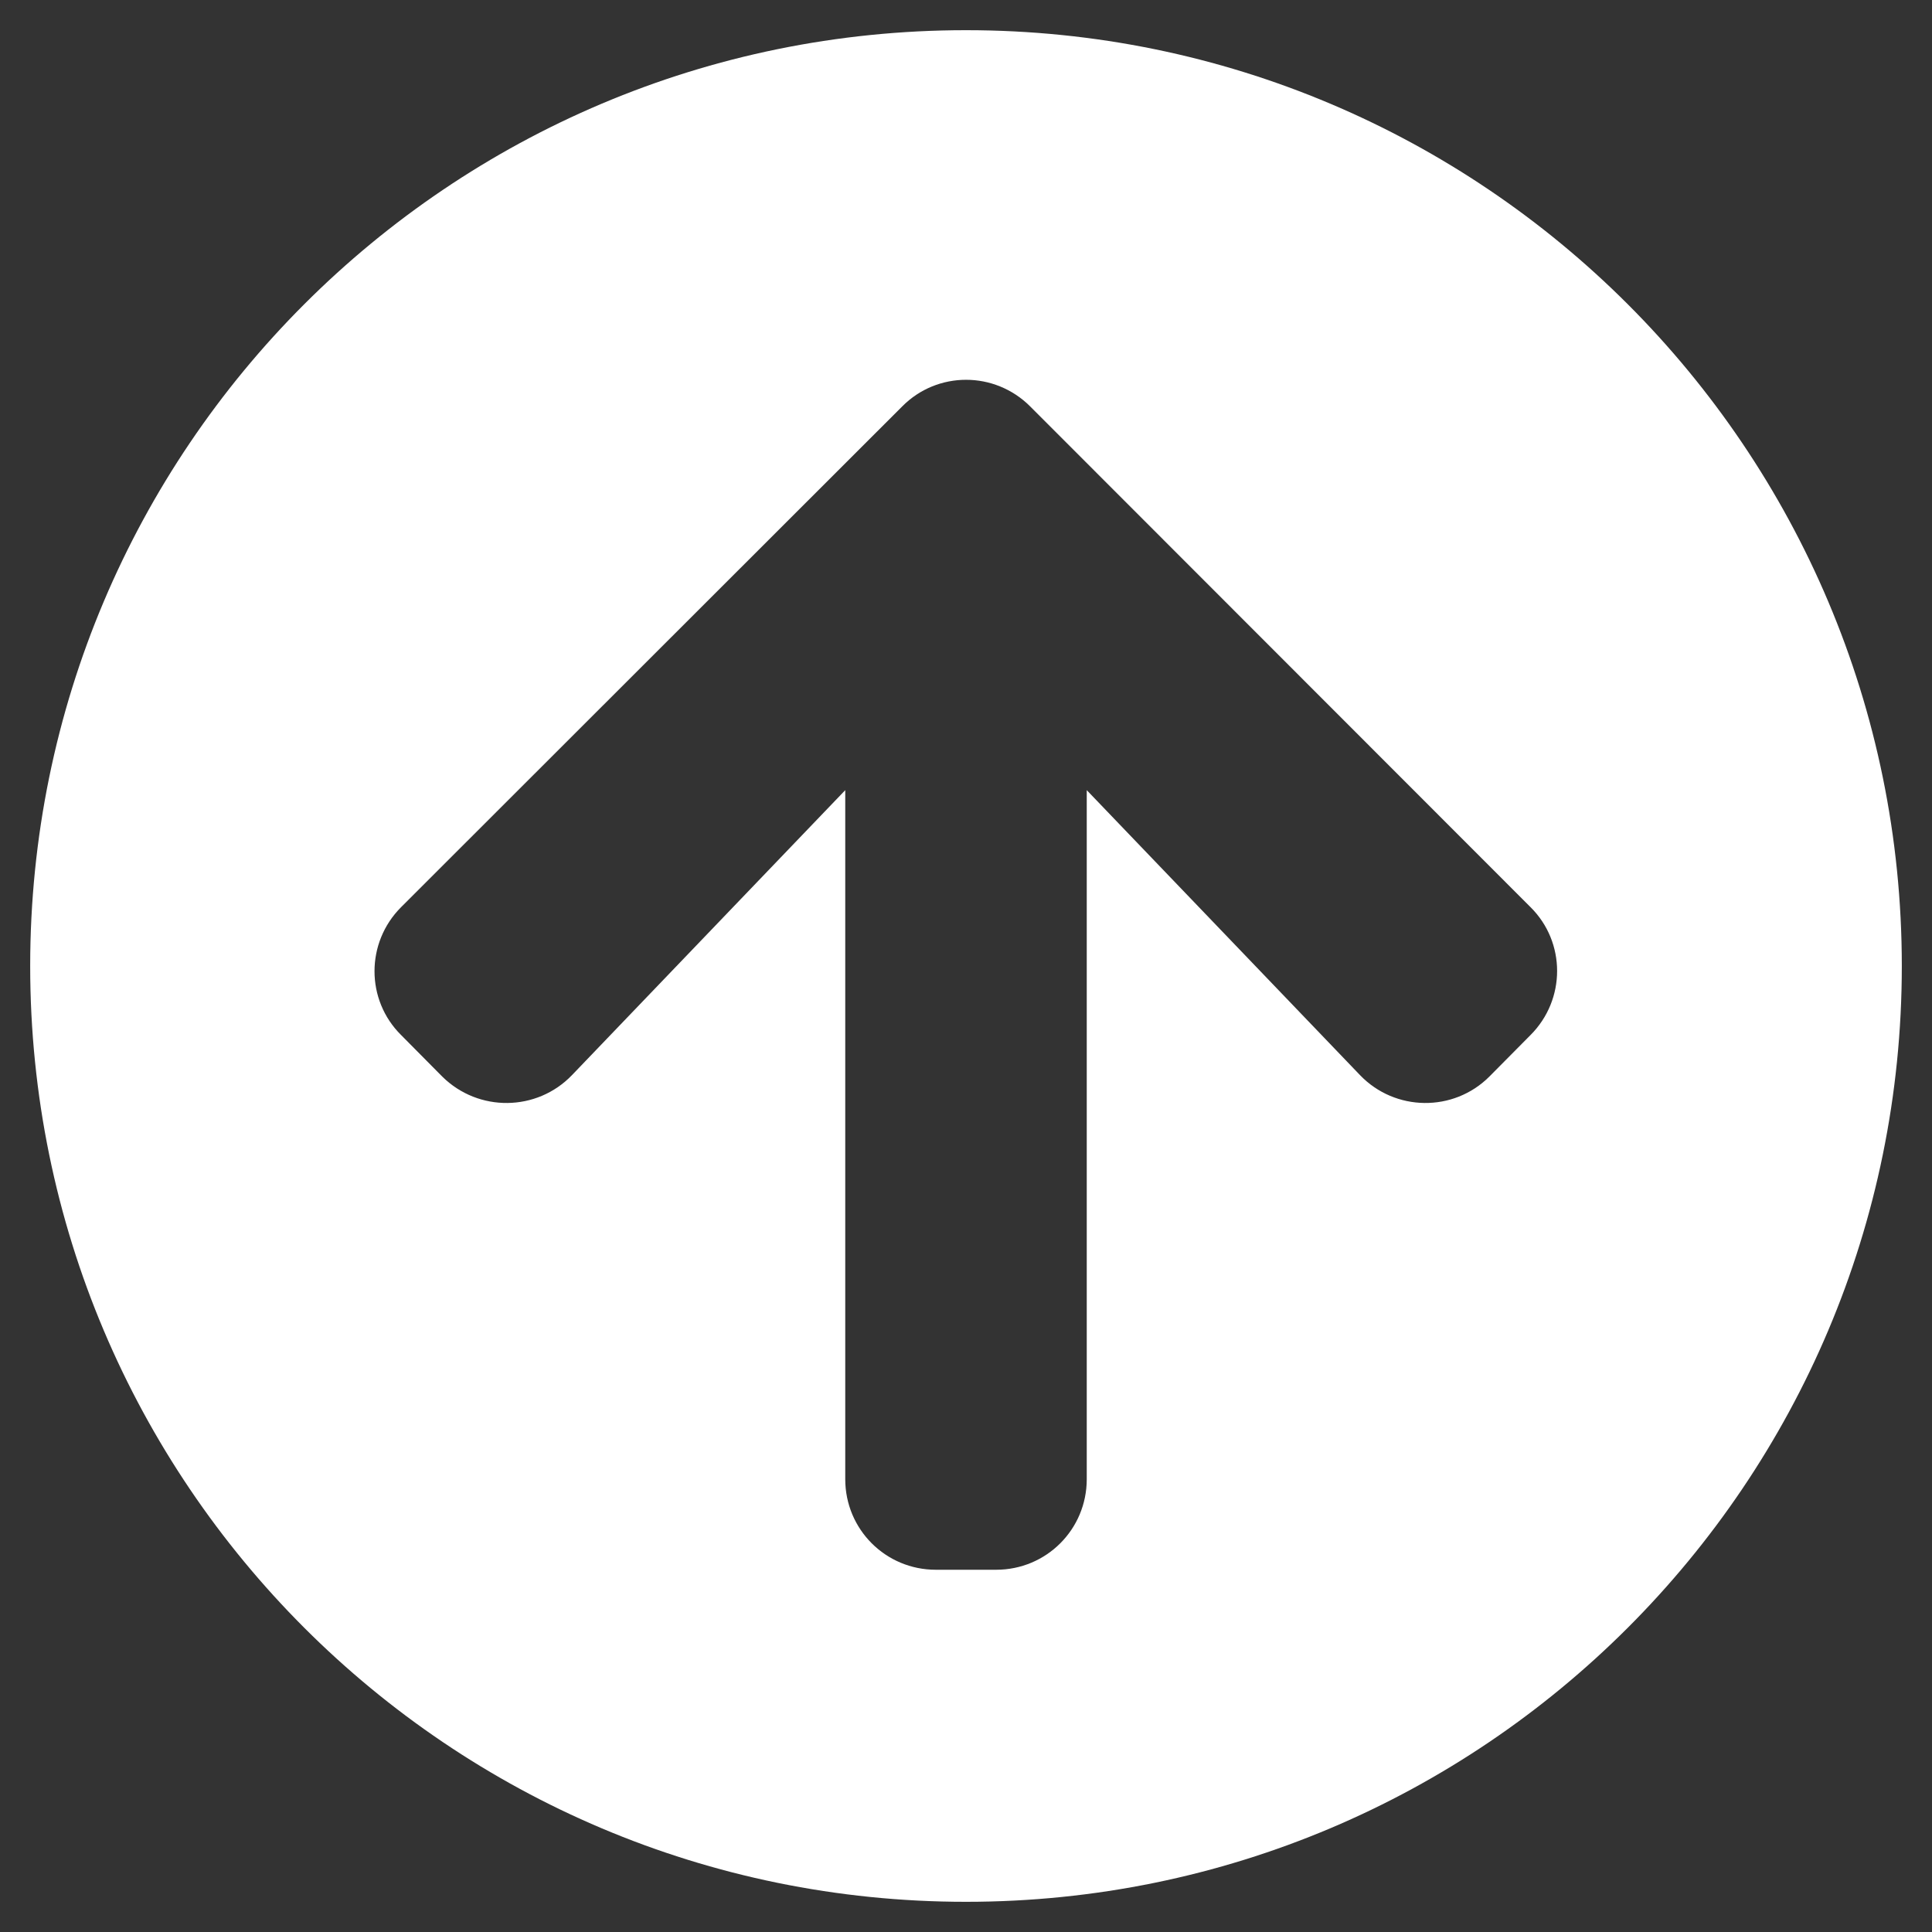 <?xml version="1.0" encoding="utf-8"?>
<!-- Generator: Adobe Illustrator 25.2.1, SVG Export Plug-In . SVG Version: 6.00 Build 0)  -->
<svg version="1.1" id="Layer_1" xmlns="http://www.w3.org/2000/svg" xmlns:xlink="http://www.w3.org/1999/xlink" x="0px" y="0px"
	 viewBox="0 0 512 512" style="enable-background:new 0 0 512 512;" xml:space="preserve">
<rect x="0" y="0" width="512" height="512" fill="#333333" stroke="none"/>
<style type="text/css">
	.st0{fill:#FFFFFF;}
</style>
<path class="st0" d="M8,256C8,119,119,8,256,8s248,111,248,248S393,504,256,504S8,393,8,256z M151.6,284.9l72.4-75.5V392
	c0,13.3,10.7,24,24,24h16c13.3,0,24-10.7,24-24V209.4l72.4,75.5c9.3,9.7,24.8,9.9,34.3,0.4l10.9-11c9.4-9.4,9.4-24.6,0-33.9
	L273,107.7c-9.4-9.4-24.6-9.4-33.9,0L106.3,240.4c-9.4,9.4-9.4,24.6,0,33.9l10.9,11C126.8,294.8,142.3,294.6,151.6,284.9z"/>
</svg>
